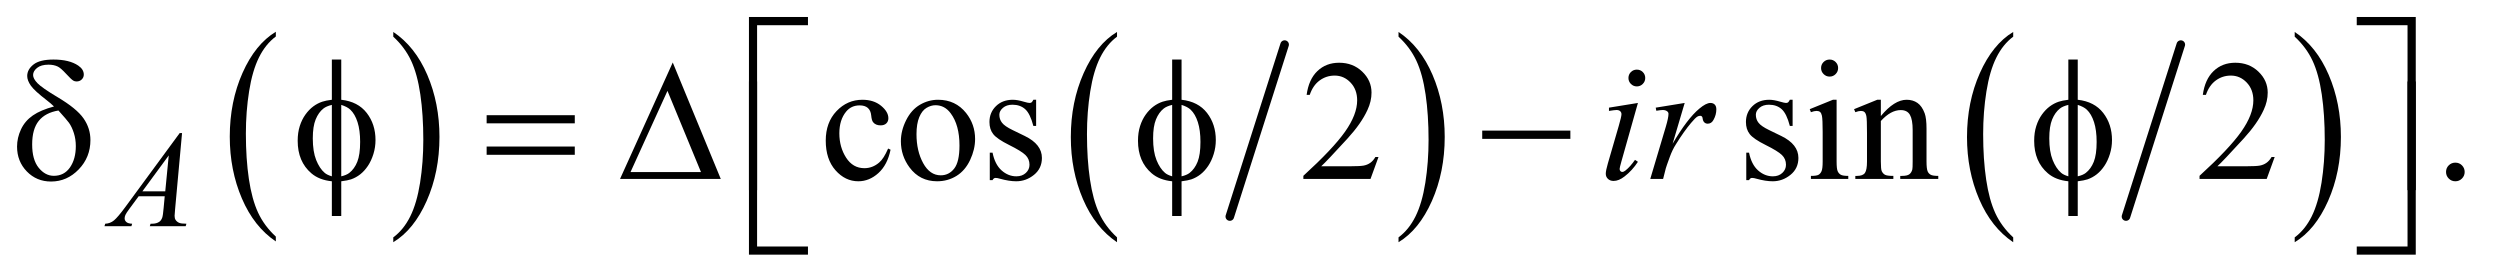 <?xml version="1.0" encoding="UTF-8"?>
<!DOCTYPE svg PUBLIC '-//W3C//DTD SVG 1.0//EN'
          'http://www.w3.org/TR/2001/REC-SVG-20010904/DTD/svg10.dtd'>
<svg stroke-dasharray="none" shape-rendering="auto" xmlns="http://www.w3.org/2000/svg" font-family="'Dialog'" text-rendering="auto" width="228" fill-opacity="1" color-interpolation="auto" color-rendering="auto" preserveAspectRatio="xMidYMid meet" font-size="12px" viewBox="0 0 228 25" fill="black" xmlns:xlink="http://www.w3.org/1999/xlink" stroke="black" image-rendering="auto" stroke-miterlimit="10" stroke-linecap="square" stroke-linejoin="miter" font-style="normal" stroke-width="1" height="25" stroke-dashoffset="0" font-weight="normal" stroke-opacity="1"
><!--Generated by the Batik Graphics2D SVG Generator--><defs id="genericDefs"
  /><g
  ><defs id="defs1"
    ><clipPath clipPathUnits="userSpaceOnUse" id="clipPath1"
      ><path d="M1.028 1.585 L145.617 1.585 L145.617 17.43 L1.028 17.43 L1.028 1.585 Z"
      /></clipPath
      ><clipPath clipPathUnits="userSpaceOnUse" id="clipPath2"
      ><path d="M32.832 50.645 L32.832 556.886 L4652.292 556.886 L4652.292 50.645 Z"
      /></clipPath
    ></defs
    ><g transform="scale(1.576,1.576) translate(-1.028,-1.585) matrix(0.031,0,0,0.031,0,0)"
    ><path d="M548.062 492.781 L548.062 501.797 Q507.406 474.516 484.742 421.703 Q462.078 368.891 462.078 306.125 Q462.078 240.828 485.914 187.18 Q509.75 133.531 548.062 110.438 L548.062 119.25 Q528.906 133.531 516.602 158.305 Q504.297 183.078 498.219 221.188 Q492.141 259.297 492.141 300.656 Q492.141 347.484 497.75 385.273 Q503.359 423.062 514.883 447.945 Q526.406 472.828 548.062 492.781 Z" stroke="none" clip-path="url(#clipPath2)"
    /></g
    ><g transform="matrix(0.049,0,0,0.049,-1.619,-2.498)"
    ><path d="M765.016 119.25 L765.016 110.438 Q805.656 137.516 828.32 190.32 Q850.984 243.125 850.984 305.906 Q850.984 371.203 827.156 424.953 Q803.328 478.703 765.016 501.797 L765.016 492.781 Q784.328 478.5 796.633 453.727 Q808.938 428.953 814.93 390.945 Q820.922 352.938 820.922 311.375 Q820.922 264.75 815.398 226.852 Q809.875 188.953 798.266 164.078 Q786.656 139.203 765.016 119.25 Z" stroke="none" clip-path="url(#clipPath2)"
    /></g
    ><g stroke-width="16" transform="matrix(0.049,0,0,0.049,-1.619,-2.498)" stroke-linejoin="round" stroke-linecap="round"
    ><line y2="454" fill="none" x1="2424" clip-path="url(#clipPath2)" x2="2322" y1="134"
    /></g
    ><g transform="matrix(0.049,0,0,0.049,-1.619,-2.498)"
    ><path d="M2112.062 492.781 L2112.062 501.797 Q2071.406 474.516 2048.742 421.703 Q2026.078 368.891 2026.078 306.125 Q2026.078 240.828 2049.914 187.18 Q2073.75 133.531 2112.062 110.438 L2112.062 119.25 Q2092.906 133.531 2080.602 158.305 Q2068.297 183.078 2062.219 221.188 Q2056.141 259.297 2056.141 300.656 Q2056.141 347.484 2061.75 385.273 Q2067.359 423.062 2078.883 447.945 Q2090.406 472.828 2112.062 492.781 Z" stroke="none" clip-path="url(#clipPath2)"
    /></g
    ><g transform="matrix(0.049,0,0,0.049,-1.619,-2.498)"
    ><path d="M2636.016 119.25 L2636.016 110.438 Q2676.656 137.516 2699.32 190.32 Q2721.984 243.125 2721.984 305.906 Q2721.984 371.203 2698.156 424.953 Q2674.328 478.703 2636.016 501.797 L2636.016 492.781 Q2655.328 478.5 2667.633 453.727 Q2679.938 428.953 2685.93 390.945 Q2691.922 352.938 2691.922 311.375 Q2691.922 264.75 2686.398 226.852 Q2680.875 188.953 2669.266 164.078 Q2657.656 139.203 2636.016 119.25 Z" stroke="none" clip-path="url(#clipPath2)"
    /></g
    ><g stroke-width="16" transform="matrix(0.049,0,0,0.049,-1.619,-2.498)" stroke-linejoin="round" stroke-linecap="round"
    ><line y2="454" fill="none" x1="4092" clip-path="url(#clipPath2)" x2="3990" y1="134"
    /></g
    ><g transform="matrix(0.049,0,0,0.049,-1.619,-2.498)"
    ><path d="M3780.062 492.781 L3780.062 501.797 Q3739.406 474.516 3716.742 421.703 Q3694.078 368.891 3694.078 306.125 Q3694.078 240.828 3717.914 187.18 Q3741.75 133.531 3780.062 110.438 L3780.062 119.25 Q3760.906 133.531 3748.602 158.305 Q3736.297 183.078 3730.219 221.188 Q3724.141 259.297 3724.141 300.656 Q3724.141 347.484 3729.75 385.273 Q3735.359 423.062 3746.883 447.945 Q3758.406 472.828 3780.062 492.781 Z" stroke="none" clip-path="url(#clipPath2)"
    /></g
    ><g transform="matrix(0.049,0,0,0.049,-1.619,-2.498)"
    ><path d="M4304.016 119.25 L4304.016 110.438 Q4344.656 137.516 4367.32 190.32 Q4389.984 243.125 4389.984 305.906 Q4389.984 371.203 4366.156 424.953 Q4342.328 478.703 4304.016 501.797 L4304.016 492.781 Q4323.328 478.5 4335.633 453.727 Q4347.938 428.953 4353.93 390.945 Q4359.922 352.938 4359.922 311.375 Q4359.922 264.75 4354.398 226.852 Q4348.875 188.953 4337.266 164.078 Q4325.656 139.203 4304.016 119.25 Z" stroke="none" clip-path="url(#clipPath2)"
    /></g
    ><g transform="matrix(0.049,0,0,0.049,-1.619,-2.498)"
    ><path d="M1690.562 329.625 Q1684.781 357.906 1667.906 373.141 Q1651.031 388.375 1630.562 388.375 Q1606.188 388.375 1588.062 367.906 Q1569.938 347.438 1569.938 312.594 Q1569.938 278.844 1590.016 257.75 Q1610.094 236.656 1638.219 236.656 Q1659.312 236.656 1672.906 247.828 Q1686.5 259 1686.5 271.031 Q1686.5 276.969 1682.672 280.641 Q1678.844 284.312 1671.969 284.312 Q1662.75 284.312 1658.062 278.375 Q1655.406 275.094 1654.547 265.875 Q1653.688 256.656 1648.219 251.812 Q1642.75 247.125 1633.062 247.125 Q1617.438 247.125 1607.906 258.688 Q1595.25 274 1595.25 299.156 Q1595.25 324.781 1607.828 344.391 Q1620.406 364 1641.812 364 Q1657.125 364 1669.312 353.531 Q1677.906 346.344 1686.031 327.438 L1690.562 329.625 ZM1779 236.656 Q1811.5 236.656 1831.188 261.344 Q1847.906 282.438 1847.906 309.781 Q1847.906 329 1838.688 348.688 Q1829.469 368.375 1813.297 378.375 Q1797.125 388.375 1777.281 388.375 Q1744.938 388.375 1725.875 362.594 Q1709.781 340.875 1709.781 313.844 Q1709.781 294.156 1719.547 274.703 Q1729.312 255.25 1745.25 245.953 Q1761.188 236.656 1779 236.656 ZM1774.156 246.812 Q1765.875 246.812 1757.516 251.734 Q1749.156 256.656 1744 269 Q1738.844 281.344 1738.844 300.719 Q1738.844 331.969 1751.266 354.625 Q1763.688 377.281 1784 377.281 Q1799.156 377.281 1809 364.781 Q1818.844 352.281 1818.844 321.812 Q1818.844 283.688 1802.438 261.812 Q1791.344 246.812 1774.156 246.812 ZM1961.5 236.656 L1961.5 285.406 L1956.344 285.406 Q1950.406 262.438 1941.109 254.156 Q1931.812 245.875 1917.438 245.875 Q1906.5 245.875 1899.781 251.656 Q1893.062 257.438 1893.062 264.469 Q1893.062 273.219 1898.062 279.469 Q1902.906 285.875 1917.75 293.062 L1940.562 304.156 Q1972.281 319.625 1972.281 344.938 Q1972.281 364.469 1957.516 376.422 Q1942.75 388.375 1924.469 388.375 Q1911.344 388.375 1894.469 383.688 Q1889.312 382.125 1886.031 382.125 Q1882.438 382.125 1880.406 386.188 L1875.25 386.188 L1875.25 335.094 L1880.406 335.094 Q1884.781 356.969 1897.125 368.062 Q1909.469 379.156 1924.781 379.156 Q1935.562 379.156 1942.359 372.828 Q1949.156 366.5 1949.156 357.594 Q1949.156 346.812 1941.578 339.469 Q1934 332.125 1911.344 320.875 Q1888.688 309.625 1881.656 300.562 Q1874.625 291.656 1874.625 278.062 Q1874.625 260.406 1886.734 248.531 Q1898.844 236.656 1918.062 236.656 Q1926.5 236.656 1938.531 240.25 Q1946.5 242.594 1949.156 242.594 Q1951.656 242.594 1953.062 241.5 Q1954.469 240.406 1956.344 236.656 L1961.5 236.656 ZM2598.719 343.219 L2583.875 384 L2458.875 384 L2458.875 378.219 Q2514.031 327.906 2536.531 296.031 Q2559.031 264.156 2559.031 237.75 Q2559.031 217.594 2546.688 204.625 Q2534.344 191.656 2517.156 191.656 Q2501.531 191.656 2489.109 200.797 Q2476.688 209.938 2470.75 227.594 L2464.969 227.594 Q2468.875 198.688 2485.047 183.219 Q2501.219 167.75 2525.438 167.75 Q2551.219 167.75 2568.484 184.312 Q2585.75 200.875 2585.75 223.375 Q2585.75 239.469 2578.25 255.562 Q2566.688 280.875 2540.75 309.156 Q2501.844 351.656 2492.156 360.406 L2547.469 360.406 Q2564.344 360.406 2571.141 359.156 Q2577.938 357.906 2583.406 354.078 Q2588.875 350.25 2592.938 343.219 L2598.719 343.219 ZM3369.5 236.656 L3369.5 285.406 L3364.344 285.406 Q3358.406 262.438 3349.109 254.156 Q3339.812 245.875 3325.438 245.875 Q3314.5 245.875 3307.781 251.656 Q3301.062 257.438 3301.062 264.469 Q3301.062 273.219 3306.062 279.469 Q3310.906 285.875 3325.75 293.062 L3348.562 304.156 Q3380.281 319.625 3380.281 344.938 Q3380.281 364.469 3365.516 376.422 Q3350.75 388.375 3332.469 388.375 Q3319.344 388.375 3302.469 383.688 Q3297.312 382.125 3294.031 382.125 Q3290.438 382.125 3288.406 386.188 L3283.25 386.188 L3283.25 335.094 L3288.406 335.094 Q3292.781 356.969 3305.125 368.062 Q3317.469 379.156 3332.781 379.156 Q3343.562 379.156 3350.359 372.828 Q3357.156 366.5 3357.156 357.594 Q3357.156 346.812 3349.578 339.469 Q3342 332.125 3319.344 320.875 Q3296.688 309.625 3289.656 300.562 Q3282.625 291.656 3282.625 278.062 Q3282.625 260.406 3294.734 248.531 Q3306.844 236.656 3326.062 236.656 Q3334.5 236.656 3346.531 240.25 Q3354.5 242.594 3357.156 242.594 Q3359.656 242.594 3361.062 241.5 Q3362.469 240.406 3364.344 236.656 L3369.5 236.656 ZM3438.406 161.812 Q3444.969 161.812 3449.578 166.422 Q3454.188 171.031 3454.188 177.594 Q3454.188 184.156 3449.578 188.844 Q3444.969 193.531 3438.406 193.531 Q3431.844 193.531 3427.156 188.844 Q3422.469 184.156 3422.469 177.594 Q3422.469 171.031 3427.078 166.422 Q3431.688 161.812 3438.406 161.812 ZM3451.375 236.656 L3451.375 351.656 Q3451.375 365.094 3453.328 369.547 Q3455.281 374 3459.109 376.188 Q3462.938 378.375 3473.094 378.375 L3473.094 384 L3403.562 384 L3403.562 378.375 Q3414.031 378.375 3417.625 376.344 Q3421.219 374.312 3423.328 369.625 Q3425.438 364.938 3425.438 351.656 L3425.438 296.5 Q3425.438 273.219 3424.031 266.344 Q3422.938 261.344 3420.594 259.391 Q3418.25 257.438 3414.188 257.438 Q3409.812 257.438 3403.562 259.781 L3401.375 254.156 L3444.5 236.656 L3451.375 236.656 ZM3533.719 266.969 Q3558.875 236.656 3581.688 236.656 Q3593.406 236.656 3601.844 242.516 Q3610.281 248.375 3615.281 261.812 Q3618.719 271.188 3618.719 290.562 L3618.719 351.656 Q3618.719 365.25 3620.906 370.094 Q3622.625 374 3626.453 376.188 Q3630.281 378.375 3640.594 378.375 L3640.594 384 L3569.812 384 L3569.812 378.375 L3572.781 378.375 Q3582.781 378.375 3586.766 375.328 Q3590.75 372.281 3592.312 366.344 Q3592.938 364 3592.938 351.656 L3592.938 293.062 Q3592.938 273.531 3587.859 264.703 Q3582.781 255.875 3570.75 255.875 Q3552.156 255.875 3533.719 276.188 L3533.719 351.656 Q3533.719 366.188 3535.438 369.625 Q3537.625 374.156 3541.453 376.266 Q3545.281 378.375 3557 378.375 L3557 384 L3486.219 384 L3486.219 378.375 L3489.344 378.375 Q3500.281 378.375 3504.109 372.828 Q3507.938 367.281 3507.938 351.656 L3507.938 298.531 Q3507.938 272.75 3506.766 267.125 Q3505.594 261.5 3503.172 259.469 Q3500.75 257.438 3496.688 257.438 Q3492.312 257.438 3486.219 259.781 L3483.875 254.156 L3527 236.656 L3533.719 236.656 L3533.719 266.969 ZM4266.719 343.219 L4251.875 384 L4126.875 384 L4126.875 378.219 Q4182.031 327.906 4204.531 296.031 Q4227.031 264.156 4227.031 237.75 Q4227.031 217.594 4214.688 204.625 Q4202.344 191.656 4185.156 191.656 Q4169.531 191.656 4157.109 200.797 Q4144.688 209.938 4138.75 227.594 L4132.969 227.594 Q4136.875 198.688 4153.047 183.219 Q4169.219 167.75 4193.438 167.75 Q4219.219 167.75 4236.484 184.312 Q4253.75 200.875 4253.75 223.375 Q4253.75 239.469 4246.25 255.562 Q4234.688 280.875 4208.75 309.156 Q4169.844 351.656 4160.156 360.406 L4215.469 360.406 Q4232.344 360.406 4239.141 359.156 Q4245.938 357.906 4251.406 354.078 Q4256.875 350.25 4260.938 343.219 L4266.719 343.219 ZM4603 353.688 Q4610.344 353.688 4615.344 358.766 Q4620.344 363.844 4620.344 371.031 Q4620.344 378.219 4615.266 383.297 Q4610.188 388.375 4603 388.375 Q4595.812 388.375 4590.734 383.297 Q4585.656 378.219 4585.656 371.031 Q4585.656 363.688 4590.734 358.688 Q4595.812 353.688 4603 353.688 Z" stroke="none" clip-path="url(#clipPath2)"
    /></g
    ><g transform="matrix(0.049,0,0,0.049,-1.619,-2.498)"
    ><path d="M371.875 298.625 L359 439.625 Q358 449.5 358 452.625 Q358 457.625 359.875 460.25 Q362.25 463.875 366.312 465.625 Q370.375 467.375 380 467.375 L378.625 472 L311.875 472 L313.25 467.375 L316.125 467.375 Q324.25 467.375 329.375 463.875 Q333 461.5 335 456 Q336.375 452.125 337.625 437.75 L339.625 416.25 L291.125 416.25 L273.875 439.625 Q268 447.5 266.5 450.938 Q265 454.375 265 457.375 Q265 461.375 268.25 464.25 Q271.5 467.125 279 467.375 L277.625 472 L227.5 472 L228.875 467.375 Q238.125 467 245.188 461.188 Q252.25 455.375 266.25 436.375 L367.5 298.625 L371.875 298.625 ZM347.125 340.25 L298 407.125 L340.625 407.125 L347.125 340.25 Z" stroke="none" clip-path="url(#clipPath2)"
    /></g
    ><g transform="matrix(0.049,0,0,0.049,-1.619,-2.498)"
    ><path d="M3079.562 180.562 Q3086.125 180.562 3090.656 185.094 Q3095.188 189.625 3095.188 196.188 Q3095.188 202.594 3090.578 207.203 Q3085.969 211.812 3079.562 211.812 Q3073.156 211.812 3068.547 207.203 Q3063.938 202.594 3063.938 196.188 Q3063.938 189.625 3068.469 185.094 Q3073 180.562 3079.562 180.562 ZM3081.594 242.594 L3050.656 352.125 Q3047.531 363.219 3047.531 365.406 Q3047.531 367.906 3049.016 369.469 Q3050.5 371.031 3052.531 371.031 Q3054.875 371.031 3058.156 368.531 Q3067.062 361.5 3076.125 348.531 L3081.594 352.125 Q3070.969 368.375 3056.594 379.469 Q3045.969 387.75 3036.281 387.75 Q3029.875 387.75 3025.812 383.922 Q3021.75 380.094 3021.75 374.312 Q3021.75 368.531 3025.656 355.094 L3045.969 285.094 Q3050.969 267.906 3050.969 263.531 Q3050.969 260.094 3048.547 257.906 Q3046.125 255.719 3041.906 255.719 Q3038.469 255.719 3027.688 257.438 L3027.688 251.344 L3081.594 242.594 ZM3114.719 251.344 L3168.625 242.594 L3146.125 318.531 Q3173.469 271.812 3195.812 253.219 Q3208.469 242.594 3216.438 242.594 Q3221.594 242.594 3224.562 245.641 Q3227.531 248.688 3227.531 254.469 Q3227.531 264.781 3222.219 274.156 Q3218.469 281.188 3211.438 281.188 Q3207.844 281.188 3205.266 278.844 Q3202.688 276.5 3202.062 271.656 Q3201.75 268.688 3200.656 267.75 Q3199.406 266.5 3197.688 266.5 Q3195.031 266.5 3192.688 267.75 Q3188.625 269.938 3180.344 279.938 Q3167.375 295.25 3152.219 319.625 Q3145.656 329.938 3140.969 342.906 Q3134.406 360.719 3133.469 364.312 L3128.469 384 L3104.562 384 L3133.469 286.969 Q3138.469 270.094 3138.469 262.906 Q3138.469 260.094 3136.125 258.219 Q3133 255.719 3127.844 255.719 Q3124.562 255.719 3115.812 257.125 L3114.719 251.344 Z" stroke="none" clip-path="url(#clipPath2)"
    /></g
    ><g transform="matrix(0.049,0,0,0.049,-1.619,-2.498)"
    ><path d="M1442.156 404.938 L1427 404.938 L1427 82.594 L1536.844 82.594 L1536.844 97.906 L1442.156 97.906 L1442.156 404.938 ZM4419.469 82.594 L4529.312 82.594 L4529.312 404.938 L4514 404.938 L4514 97.906 L4419.469 97.906 L4419.469 82.594 Z" stroke="none" clip-path="url(#clipPath2)"
    /></g
    ><g transform="matrix(0.049,0,0,0.049,-1.619,-2.498)"
    ><path d="M133.531 249.156 Q127.281 243.062 120.094 237.594 Q97.125 219.938 90.406 210.328 Q83.688 200.719 83.688 192.438 Q83.688 180.25 95.406 171.031 Q107.125 161.812 132.594 161.812 Q162.125 161.812 178.688 173.062 Q189 180.094 189 189.781 Q189 195.094 185.172 198.844 Q181.344 202.594 175.562 202.594 Q172.125 202.594 169.469 201.031 Q165.562 198.688 155.953 188.219 Q146.344 177.75 140.719 174.938 Q133.375 171.344 123.375 171.344 Q109.469 171.344 102.047 177.359 Q94.625 183.375 94.625 190.562 Q94.625 197.438 102.906 205.953 Q111.188 214.469 139.625 231.5 Q175.719 252.906 188.531 271.344 Q201.344 289.781 201.344 311.656 Q201.344 343.688 179.547 366.266 Q157.75 388.844 128.062 388.844 Q101.188 388.844 82.984 370.094 Q64.781 351.344 64.781 323.844 Q64.781 307.438 72.125 291.734 Q79.469 276.031 94.156 265.875 Q108.844 255.719 133.531 249.156 ZM141.812 256.656 Q117.438 260.719 105.172 275.953 Q92.906 291.188 92.906 319.781 Q92.906 348.375 105.094 363.297 Q117.281 378.219 133.219 378.219 Q152.438 378.219 163.297 362.594 Q174.156 346.969 174.156 322.906 Q174.156 309.938 170.484 298.531 Q166.812 287.125 161.5 279.625 Q157.438 274 141.812 256.656 ZM668.188 236.656 Q699.281 240.094 715.609 261.188 Q731.938 282.281 731.938 311.656 Q731.938 325.094 728.031 337.672 Q724.125 350.25 717.797 359.703 Q711.469 369.156 703.656 375.328 Q695.844 381.5 686.469 384.781 Q679.906 386.969 668.188 388.375 L668.188 453.062 L650.688 453.062 L650.688 388.375 Q627.094 386.031 612.562 373.531 Q587.094 351.812 587.094 313.062 Q587.094 297.75 591 285.562 Q594.906 273.375 601.547 264.156 Q608.188 254.938 616.078 249.078 Q623.969 243.219 632.875 240.25 Q639.281 238.062 650.688 236.656 L650.688 161.812 L668.188 161.812 L668.188 236.656 ZM650.688 246.188 Q640.375 248.688 634.906 253.062 Q626 260.094 620.609 273.141 Q615.219 286.188 615.219 308.531 Q615.219 333.219 621.547 348.922 Q627.875 364.625 637.25 372.594 Q641.625 376.5 650.688 379.156 L650.688 246.188 ZM668.188 379.156 Q677.719 376.969 683.031 372.906 Q692.719 365.406 698.031 352.125 Q703.344 338.844 703.344 315.094 Q703.344 293.375 698.5 278.297 Q693.656 263.219 685.062 255.094 Q679.438 249.781 668.188 246.188 L668.188 379.156 ZM938.781 265.406 L1102.844 265.406 L1102.844 280.562 L938.781 280.562 L938.781 265.406 ZM938.781 323.688 L1102.844 323.688 L1102.844 339.156 L938.781 339.156 L938.781 323.688 ZM1374.562 384 L1187.062 384 L1285.188 167.281 L1374.562 384 ZM1337.688 371.188 L1275.344 220.094 L1206.594 371.188 L1337.688 371.188 ZM2232.188 236.656 Q2263.281 240.094 2279.609 261.188 Q2295.938 282.281 2295.938 311.656 Q2295.938 325.094 2292.031 337.672 Q2288.125 350.25 2281.797 359.703 Q2275.469 369.156 2267.656 375.328 Q2259.844 381.5 2250.469 384.781 Q2243.906 386.969 2232.188 388.375 L2232.188 453.062 L2214.688 453.062 L2214.688 388.375 Q2191.094 386.031 2176.562 373.531 Q2151.094 351.812 2151.094 313.062 Q2151.094 297.75 2155 285.562 Q2158.906 273.375 2165.547 264.156 Q2172.188 254.938 2180.078 249.078 Q2187.969 243.219 2196.875 240.25 Q2203.281 238.062 2214.688 236.656 L2214.688 161.812 L2232.188 161.812 L2232.188 236.656 ZM2214.688 246.188 Q2204.375 248.688 2198.906 253.062 Q2190 260.094 2184.609 273.141 Q2179.219 286.188 2179.219 308.531 Q2179.219 333.219 2185.547 348.922 Q2191.875 364.625 2201.25 372.594 Q2205.625 376.5 2214.688 379.156 L2214.688 246.188 ZM2232.188 379.156 Q2241.719 376.969 2247.031 372.906 Q2256.719 365.406 2262.031 352.125 Q2267.344 338.844 2267.344 315.094 Q2267.344 293.375 2262.5 278.297 Q2257.656 263.219 2249.062 255.094 Q2243.438 249.781 2232.188 246.188 L2232.188 379.156 ZM2791.781 294 L2955.844 294 L2955.844 309.469 L2791.781 309.469 L2791.781 294 ZM3900.188 236.656 Q3931.281 240.094 3947.609 261.188 Q3963.938 282.281 3963.938 311.656 Q3963.938 325.094 3960.031 337.672 Q3956.125 350.25 3949.797 359.703 Q3943.469 369.156 3935.656 375.328 Q3927.844 381.5 3918.469 384.781 Q3911.906 386.969 3900.188 388.375 L3900.188 453.062 L3882.688 453.062 L3882.688 388.375 Q3859.094 386.031 3844.562 373.531 Q3819.094 351.812 3819.094 313.062 Q3819.094 297.75 3823 285.562 Q3826.906 273.375 3833.547 264.156 Q3840.188 254.938 3848.078 249.078 Q3855.969 243.219 3864.875 240.25 Q3871.281 238.062 3882.688 236.656 L3882.688 161.812 L3900.188 161.812 L3900.188 236.656 ZM3882.688 246.188 Q3872.375 248.688 3866.906 253.062 Q3858 260.094 3852.609 273.141 Q3847.219 286.188 3847.219 308.531 Q3847.219 333.219 3853.547 348.922 Q3859.875 364.625 3869.25 372.594 Q3873.625 376.5 3882.688 379.156 L3882.688 246.188 ZM3900.188 379.156 Q3909.719 376.969 3915.031 372.906 Q3924.719 365.406 3930.031 352.125 Q3935.344 338.844 3935.344 315.094 Q3935.344 293.375 3930.5 278.297 Q3925.656 263.219 3917.062 255.094 Q3911.438 249.781 3900.188 246.188 L3900.188 379.156 Z" stroke="none" clip-path="url(#clipPath2)"
    /></g
    ><g transform="matrix(0.049,0,0,0.049,-1.619,-2.498)"
    ><path d="M1536.844 524.938 L1427 524.938 L1427 202.594 L1442.156 202.594 L1442.156 509.781 L1536.844 509.781 L1536.844 524.938 ZM4514 202.594 L4529.312 202.594 L4529.312 524.938 L4419.469 524.938 L4419.469 509.781 L4514 509.781 L4514 202.594 Z" stroke="none" clip-path="url(#clipPath2)"
    /></g
  ></g
></svg
>
